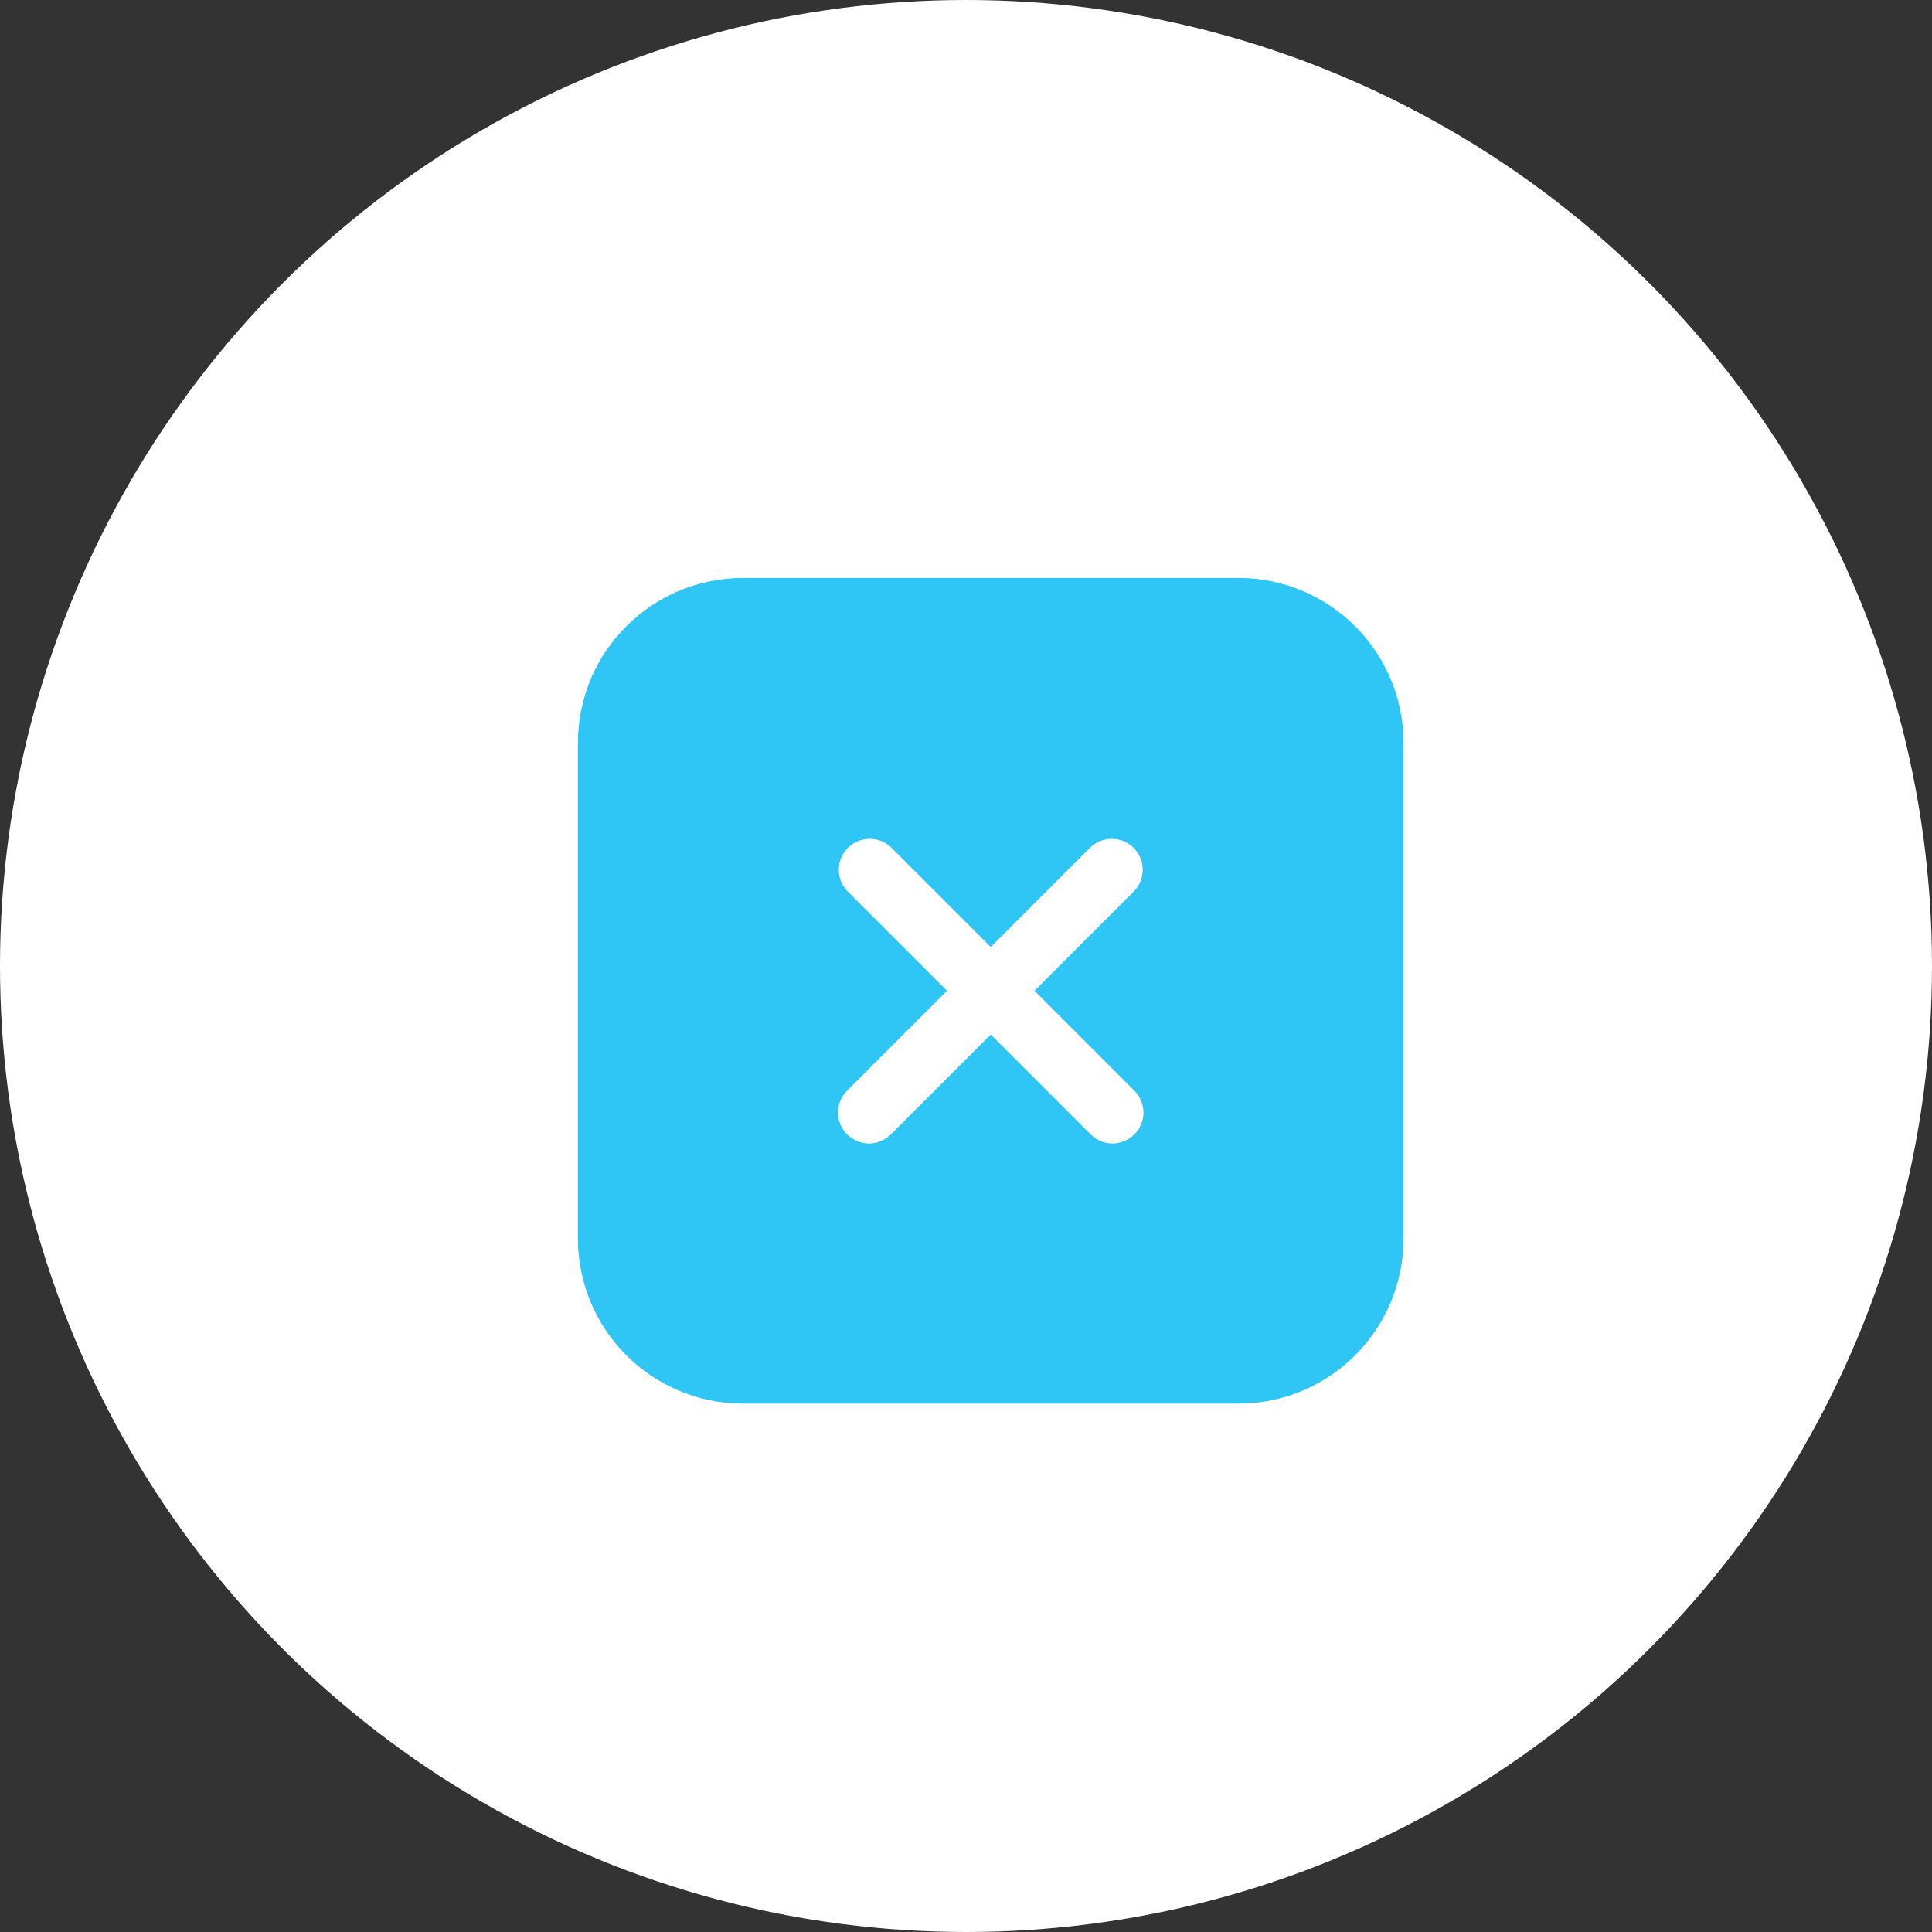 <?xml version="1.0" encoding="UTF-8"?> <svg xmlns="http://www.w3.org/2000/svg" width="39" height="39" viewBox="0 0 39 39" fill="none"><rect x="0" y="0" width="39" height="39" fill="#333333" stroke="none"/> <circle cx="19.5" cy="19.5" r="19.5" fill="white"></circle> <path fill-rule="evenodd" clip-rule="evenodd" d="M14.999 11.667H24.999C26.84 11.667 28.333 13.159 28.333 15V25C28.333 26.841 26.84 28.334 24.999 28.334H14.999C13.158 28.334 11.666 26.841 11.666 25V15C11.666 13.159 13.158 11.667 14.999 11.667ZM22.899 22.9C23.143 22.656 23.143 22.261 22.899 22.017L20.883 20L22.899 17.984C23.129 17.737 23.122 17.354 22.884 17.116C22.646 16.878 22.262 16.871 22.016 17.1L19.999 19.117L17.983 17.1C17.736 16.871 17.353 16.878 17.115 17.116C16.877 17.354 16.87 17.737 17.099 17.984L19.116 20L17.099 22.017C16.856 22.261 16.856 22.656 17.099 22.9C17.218 23.015 17.376 23.08 17.541 23.084C17.706 23.082 17.865 23.016 17.983 22.9L19.999 20.884L22.016 22.9C22.134 23.016 22.292 23.082 22.458 23.084C22.623 23.08 22.78 23.015 22.899 22.9Z" fill="#2FC5F4"></path> </svg> 
